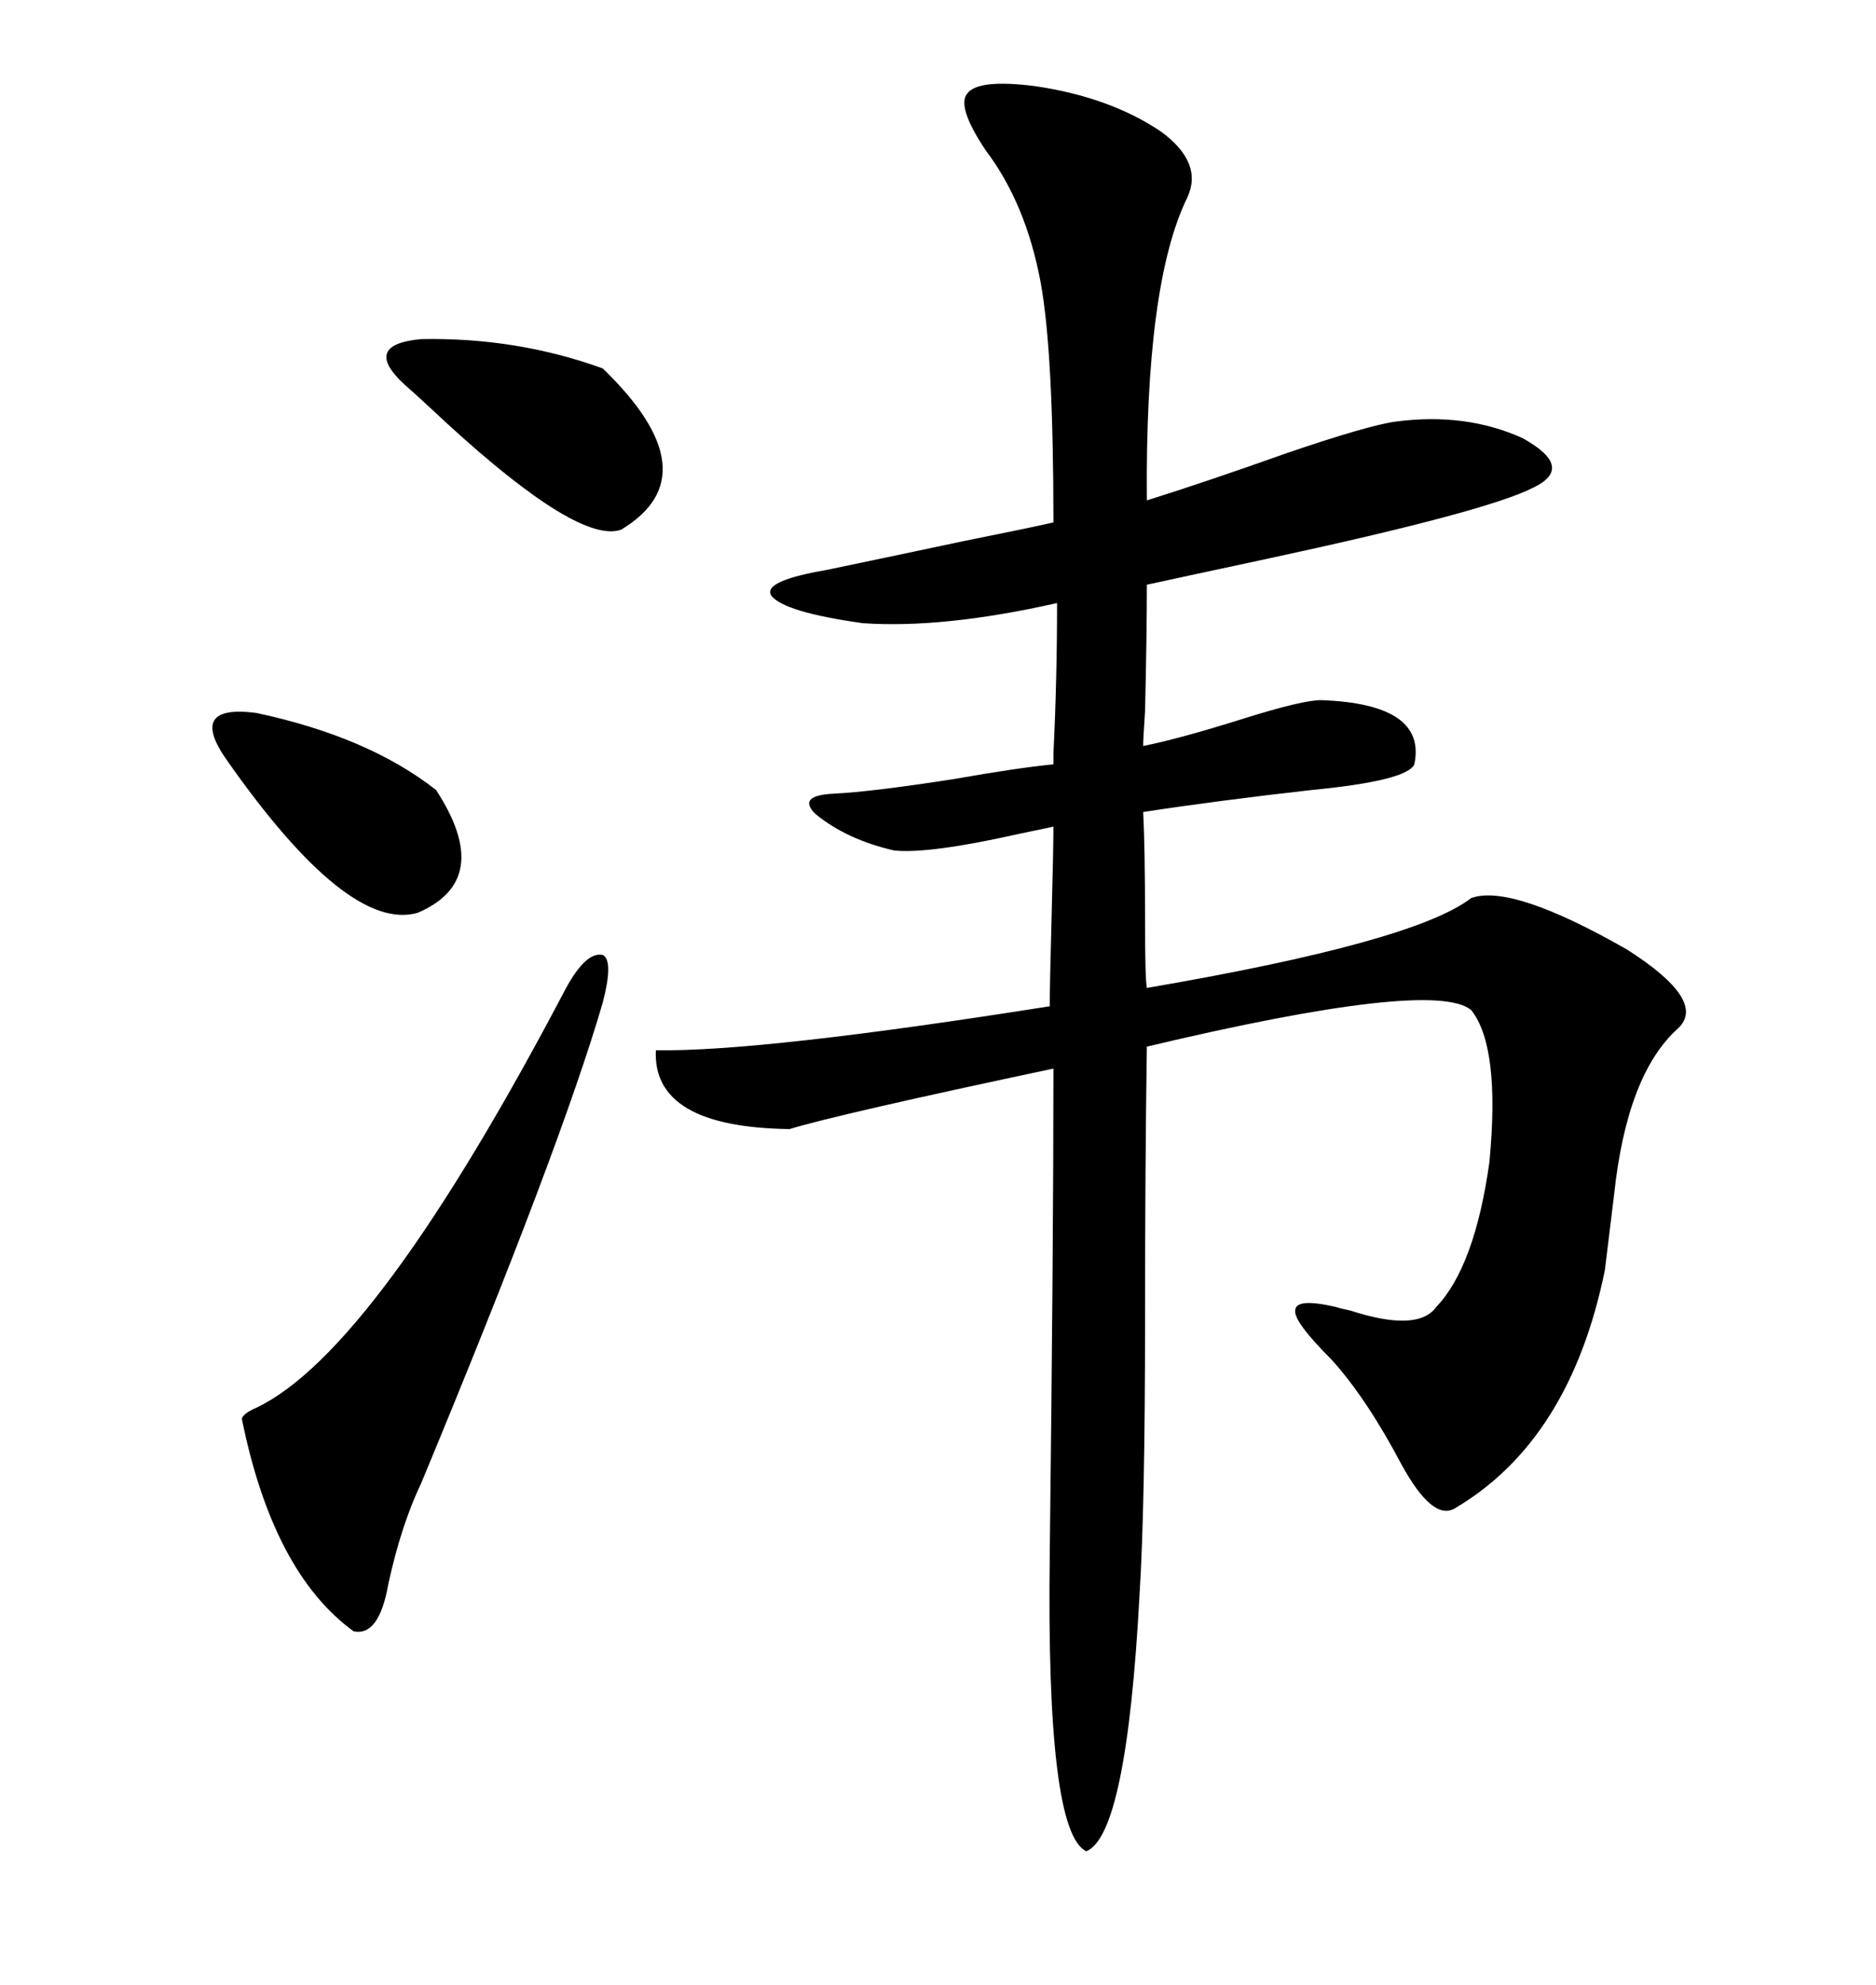 <svg xmlns="http://www.w3.org/2000/svg" xmlns:xlink="http://www.w3.org/1999/xlink" width="300" height="317.285"><path d="M165.53 13.77L165.53 13.77Q177.54 15.53 185.74 21.09L185.74 21.09Q192.48 26.07 189.84 31.64L189.84 31.64Q183.11 45.41 183.40 79.98L183.40 79.98Q192.77 77.05 205.96 72.36L205.96 72.36Q218.85 67.97 223.24 67.38L223.24 67.38Q234.38 65.92 243.46 70.02L243.46 70.02Q251.95 74.71 245.21 77.93L245.21 77.93Q237.89 81.74 202.44 89.36L202.44 89.36Q190.14 91.99 183.40 93.46L183.40 93.46Q183.40 101.37 183.11 113.67L183.11 113.67Q182.81 118.07 182.81 119.24L182.81 119.24Q188.67 118.07 198.93 114.84L198.93 114.84Q208.30 111.91 211.23 111.91L211.23 111.91Q228.22 112.50 226.17 122.17L226.17 122.17Q225 124.80 209.77 126.27L209.77 126.27Q194.24 128.03 182.81 129.79L182.81 129.79Q183.11 135.35 183.11 147.07L183.11 147.07Q183.11 156.45 183.40 157.91L183.40 157.91Q226.17 150.59 235.25 143.55L235.25 143.55Q241.70 141.21 260.16 151.76L260.16 151.76Q273.05 159.96 268.36 164.36L268.36 164.36Q260.16 171.68 258.11 191.02L258.11 191.02Q257.23 198.34 256.64 203.03L256.64 203.03Q251.07 230.27 232.62 241.11L232.62 241.11Q229.10 243.16 224.12 234.08L224.12 234.08Q218.55 223.54 212.99 217.38L212.99 217.38Q206.84 211.23 207.13 209.47L207.13 209.47Q207.13 207.42 213.57 208.89L213.57 208.89Q214.45 209.18 215.92 209.47L215.92 209.47Q226.76 212.99 229.69 208.89L229.69 208.89Q235.84 202.44 238.18 185.74L238.18 185.74Q239.94 167.29 235.25 161.43L235.25 161.43Q229.10 156.45 183.40 167.29L183.40 167.29Q183.11 186.33 183.11 211.23L183.11 211.23Q183.11 240.82 182.23 254.88L182.23 254.88Q180.18 293.26 173.73 295.90L173.73 295.90Q167.29 292.97 167.87 248.44L167.87 248.44Q168.46 199.51 168.46 170.80L168.46 170.80Q133.89 178.13 126.27 180.47L126.27 180.47Q104.30 180.18 104.88 167.87L104.88 167.87Q121.58 168.16 167.87 160.84L167.87 160.84Q167.87 157.62 168.16 146.78L168.16 146.78Q168.46 135.64 168.46 132.13L168.46 132.13Q166.99 132.42 162.89 133.30L162.89 133.30Q148.54 136.52 142.97 135.94L142.97 135.94Q135.35 134.18 130.37 130.08L130.37 130.08Q127.44 127.15 133.30 126.86L133.30 126.86Q139.45 126.56 152.64 124.51L152.64 124.51Q162.60 122.75 168.46 122.17L168.46 122.17Q168.46 121.88 168.46 120.41L168.46 120.41Q169.04 108.69 169.04 96.39L169.04 96.39Q150.88 100.49 137.99 99.61L137.99 99.61Q125.39 97.85 123.34 95.21L123.34 95.21Q121.88 92.87 132.13 91.11L132.13 91.11Q139.16 89.65 154.39 86.43L154.39 86.43Q164.65 84.38 168.46 83.50L168.46 83.50Q168.46 56.25 166.41 45.12L166.41 45.12Q164.06 32.52 157.62 24.02L157.62 24.02Q152.93 16.99 154.69 14.94L154.69 14.94Q156.45 12.60 165.53 13.77ZM90.53 157.91L90.53 157.91Q93.75 152.05 96.39 152.64L96.39 152.64Q98.14 153.52 96.39 160.25L96.39 160.25Q89.65 183.40 67.38 237.01L67.38 237.01Q64.16 243.75 62.11 253.13L62.11 253.13Q60.64 261.62 56.54 260.74L56.54 260.74Q43.65 251.37 38.67 226.76L38.67 226.76Q38.96 225.88 41.02 225L41.02 225Q60.06 215.92 90.53 157.91ZM64.75 61.52L64.75 61.52Q57.71 55.08 67.38 54.20L67.38 54.20Q82.62 53.91 96.39 58.89L96.39 58.89Q113.96 75.88 99.32 84.67L99.32 84.67Q92.58 87.01 71.48 67.68L71.48 67.68Q67.09 63.57 64.75 61.52ZM36.33 121.58L36.33 121.58Q29.88 112.50 41.02 113.96L41.02 113.96Q58.89 117.77 69.73 126.27L69.73 126.27Q79.10 140.63 66.80 145.90L66.80 145.90Q55.66 149.12 36.33 121.58Z"/></svg>